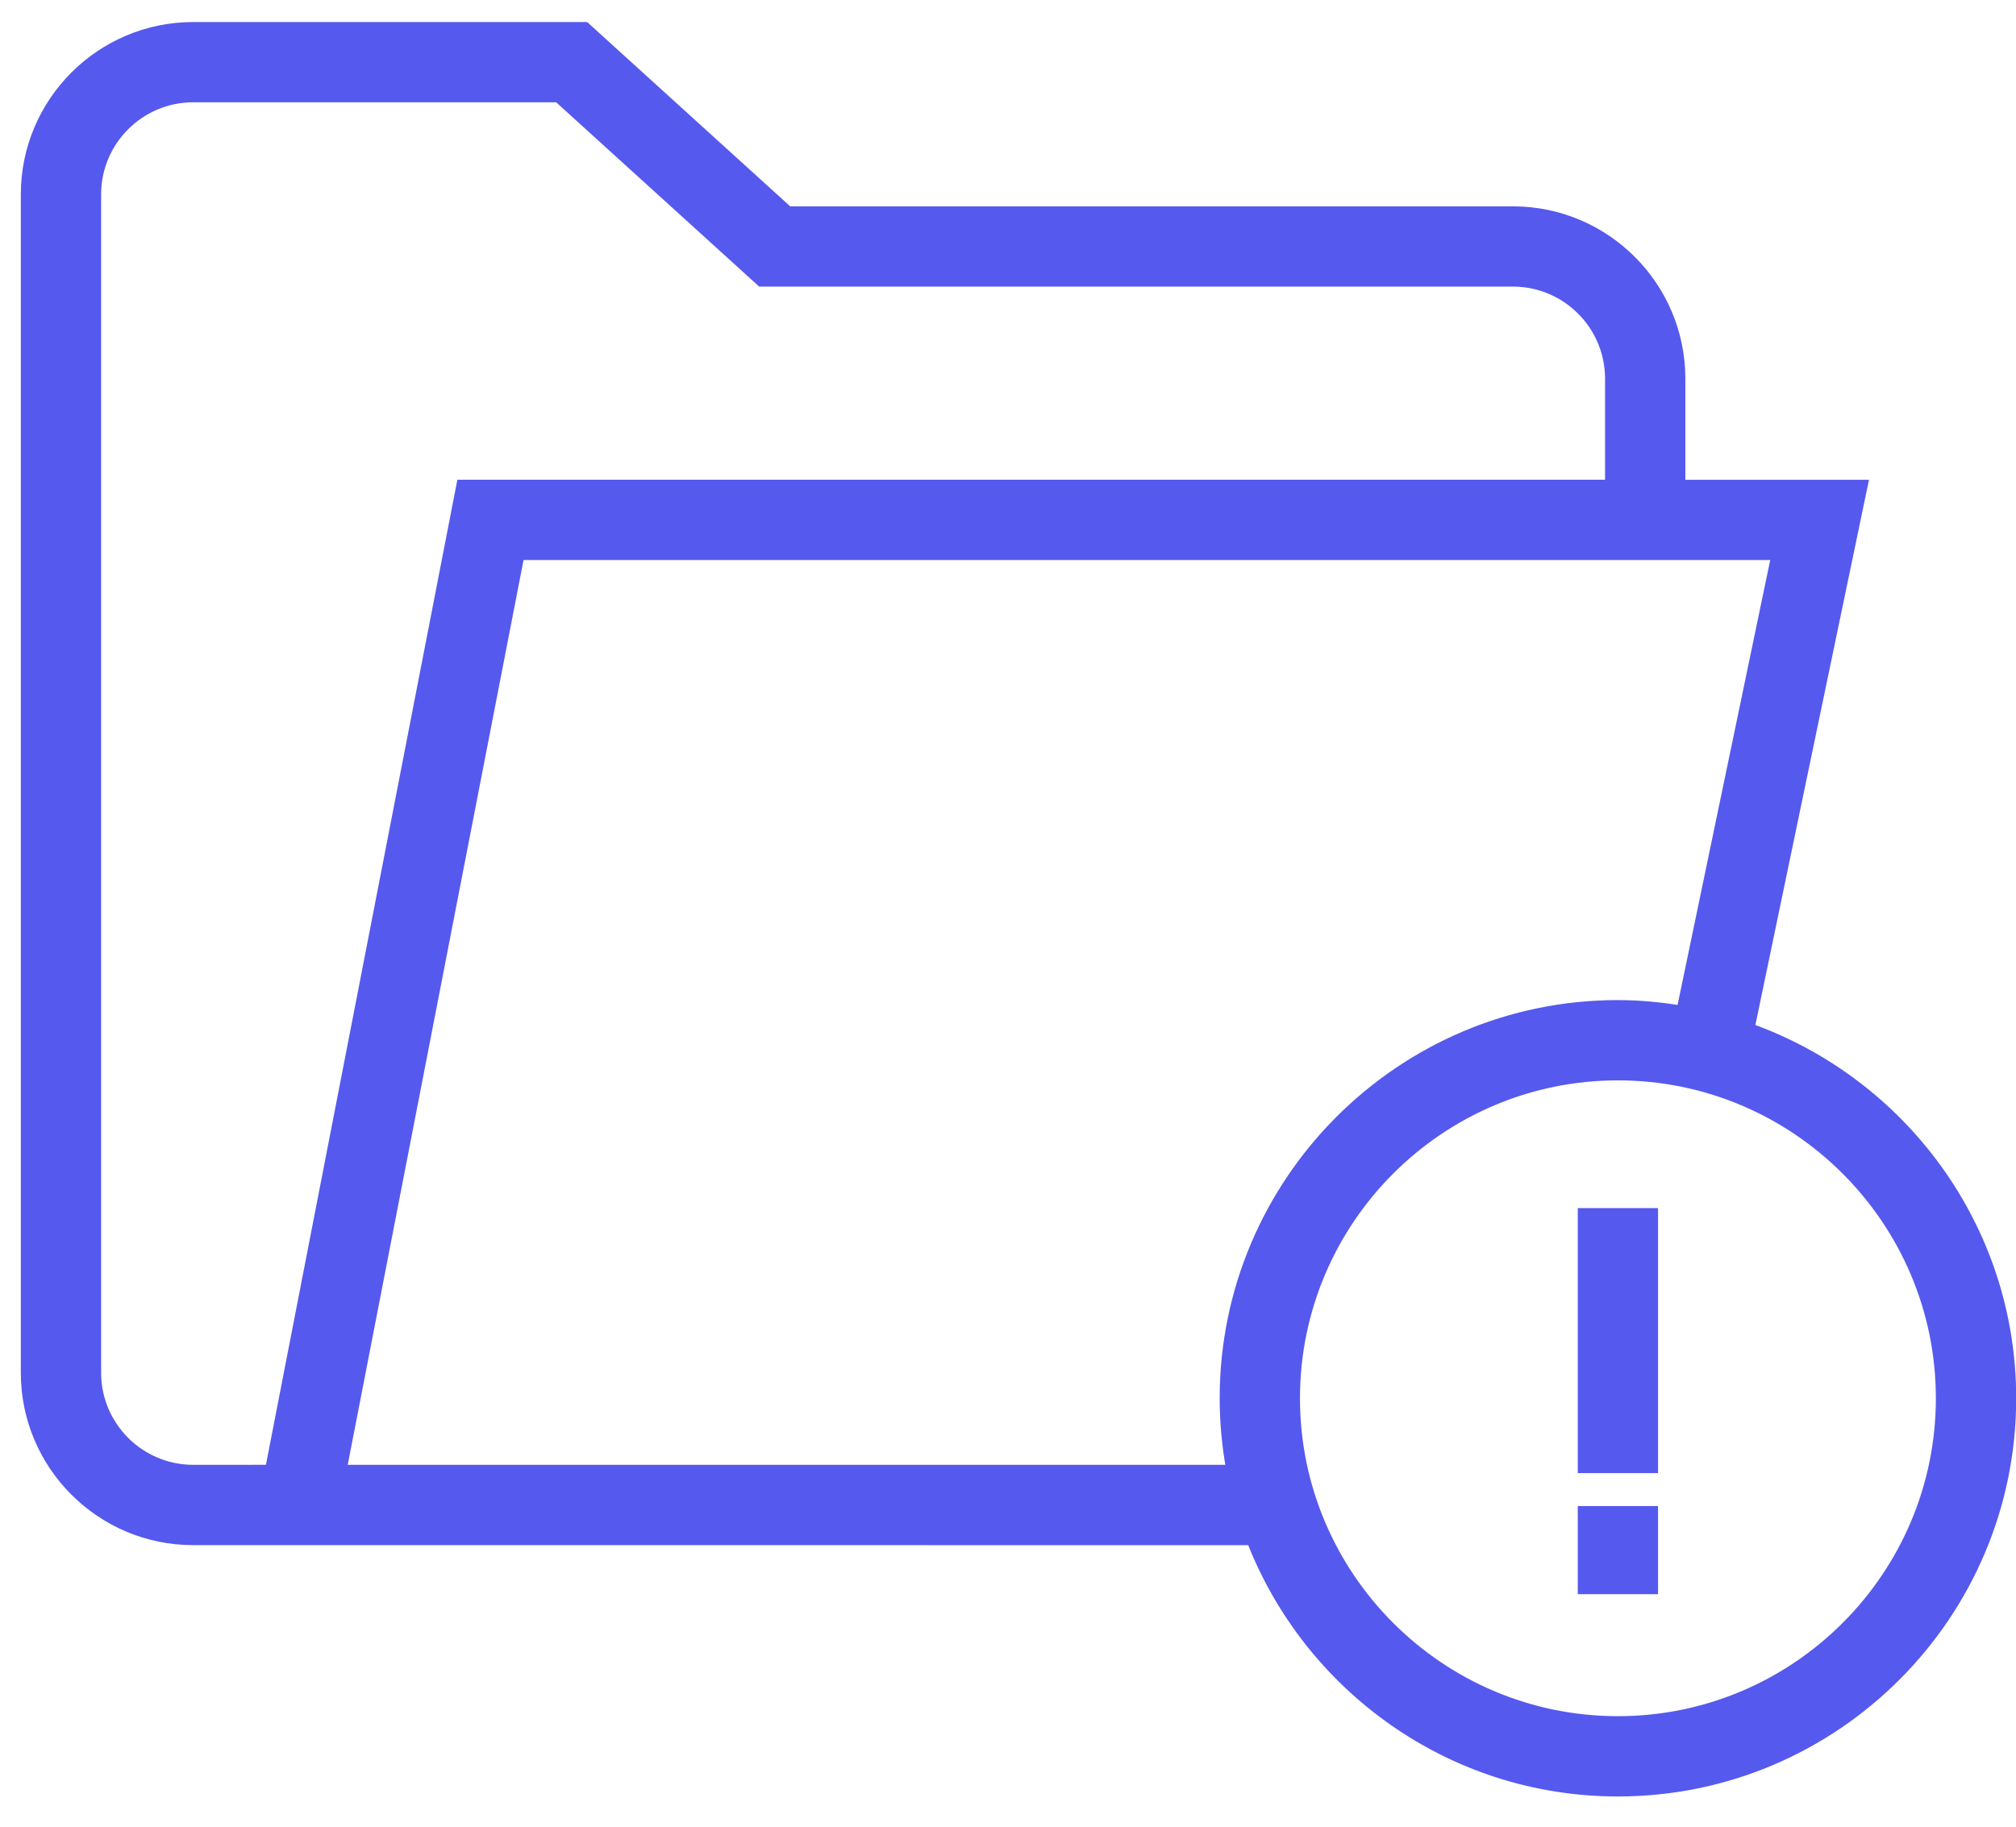 <?xml version="1.0" encoding="UTF-8"?> <svg xmlns="http://www.w3.org/2000/svg" width="64" height="58" viewBox="0 0 64 58" fill="none"><path d="M58.964 15.383H53.353V12.023C53.353 9.089 50.965 6.702 48.031 6.702H25.028L18.625 0.889L18.582 0.85H18.524H6.133C3.198 0.85 0.811 3.237 0.811 6.172V43.588C0.811 46.523 3.198 48.91 6.133 48.91L39.728 48.911C41.544 53.572 46.067 56.89 51.363 56.89C58.252 56.89 63.856 51.286 63.856 44.397C63.855 38.979 60.383 34.368 55.553 32.642L59.111 15.563L59.149 15.383H58.964ZM51.104 15.382H14.767H14.643L14.62 15.503L8.566 46.659L6.133 46.66C4.439 46.66 3.06 45.281 3.06 43.587V6.171C3.06 4.477 4.439 3.098 6.133 3.098H17.714L24.116 8.911L24.159 8.95H24.217H48.031C49.726 8.95 51.104 10.329 51.104 12.023V15.382ZM38.87 44.397C38.87 45.17 38.943 45.926 39.078 46.66H10.857L16.497 17.631H51.253H52.546H56.382L53.374 32.079C52.72 31.97 52.049 31.904 51.362 31.904C44.474 31.904 38.87 37.508 38.87 44.397ZM51.362 54.641C45.714 54.641 41.119 50.045 41.119 44.397C41.119 38.749 45.714 34.153 51.362 34.153C57.011 34.153 61.606 38.749 61.606 44.397C61.606 50.045 57.011 54.641 51.362 54.641Z" fill="#5659ED" stroke="#5659ED" stroke-width="0.3"></path><path d="M52.486 38.659V38.509H52.337H50.388H50.238V38.659V46.474V46.623H50.388H52.337H52.486V46.474V38.659Z" fill="#5659ED" stroke="#5659ED" stroke-width="0.3"></path><path d="M52.486 48.119V47.969H52.337H50.388H50.238V48.119V50.317V50.467H50.388H52.337H52.486V50.317V48.119Z" fill="#5659ED" stroke="#5659ED" stroke-width="0.3"></path></svg> 